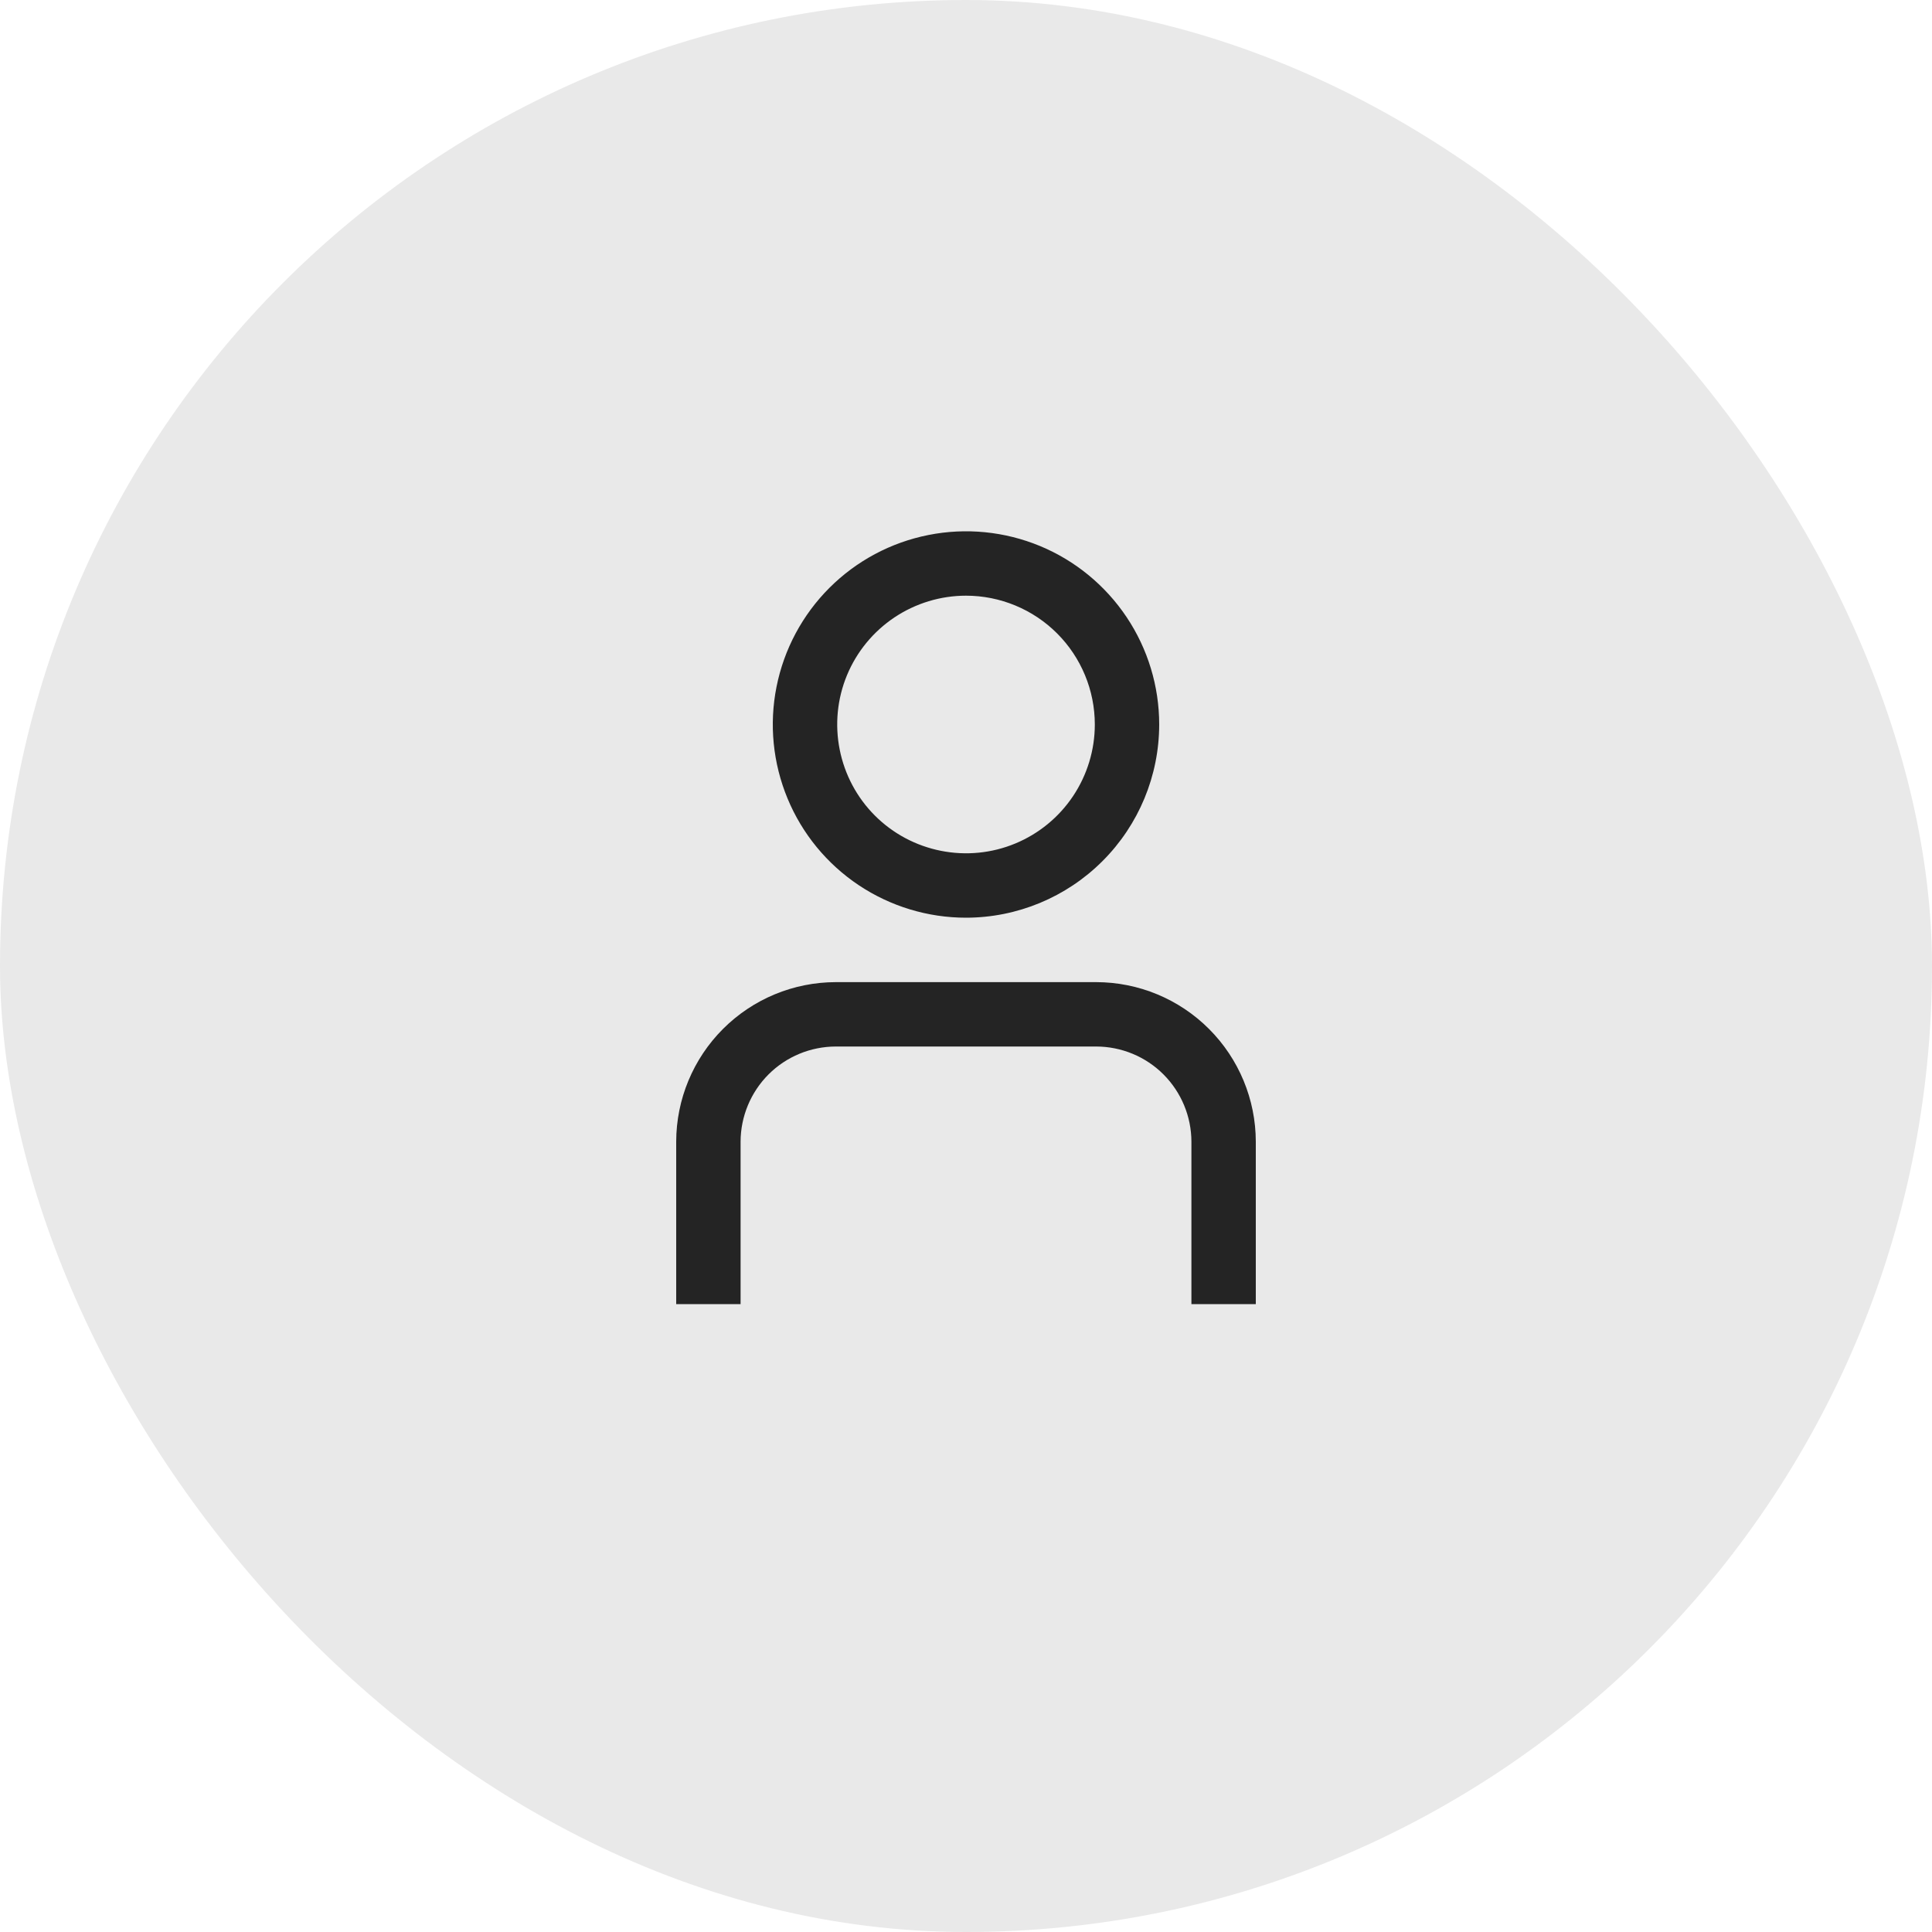 <?xml version="1.0" encoding="UTF-8"?> <svg xmlns="http://www.w3.org/2000/svg" width="40" height="40" viewBox="0 0 40 40" fill="none"><rect width="40" height="40" rx="20" fill="#242424" fill-opacity="0.1"></rect><g clip-path="url(#clip0_2001_1101)"><path d="M26 27H24.667V23.638C24.666 23.116 24.458 22.615 24.089 22.245C23.719 21.875 23.218 21.668 22.695 21.667H17.305C16.782 21.668 16.281 21.875 15.911 22.245C15.542 22.615 15.334 23.116 15.333 23.638V27H14V23.638C14.001 22.762 14.35 21.922 14.969 21.303C15.589 20.683 16.428 20.335 17.305 20.334H22.695C23.572 20.335 24.411 20.683 25.031 21.303C25.65 21.922 25.999 22.762 26 23.638V27Z" fill="#242424"></path><path d="M20 19C19.209 19 18.436 18.765 17.778 18.326C17.12 17.886 16.607 17.262 16.305 16.531C16.002 15.8 15.922 14.995 16.077 14.22C16.231 13.444 16.612 12.731 17.172 12.171C17.731 11.612 18.444 11.231 19.22 11.077C19.996 10.922 20.8 11.002 21.531 11.304C22.262 11.607 22.886 12.12 23.326 12.778C23.765 13.435 24 14.209 24 15C23.999 16.061 23.577 17.077 22.827 17.827C22.077 18.577 21.061 18.999 20 19V19ZM20 12.333C19.473 12.333 18.957 12.49 18.518 12.783C18.08 13.076 17.738 13.492 17.536 13.979C17.334 14.467 17.282 15.003 17.385 15.52C17.488 16.038 17.741 16.513 18.114 16.886C18.487 17.259 18.962 17.512 19.48 17.615C19.997 17.718 20.533 17.666 21.02 17.464C21.508 17.262 21.924 16.92 22.217 16.482C22.51 16.043 22.667 15.527 22.667 15C22.667 14.293 22.386 13.614 21.886 13.114C21.386 12.614 20.707 12.333 20 12.333Z" fill="#242424"></path></g><defs><clipPath id="clip0_2001_1101"><rect width="16" height="16" fill="white" transform="translate(12 11)"></rect></clipPath></defs></svg> 